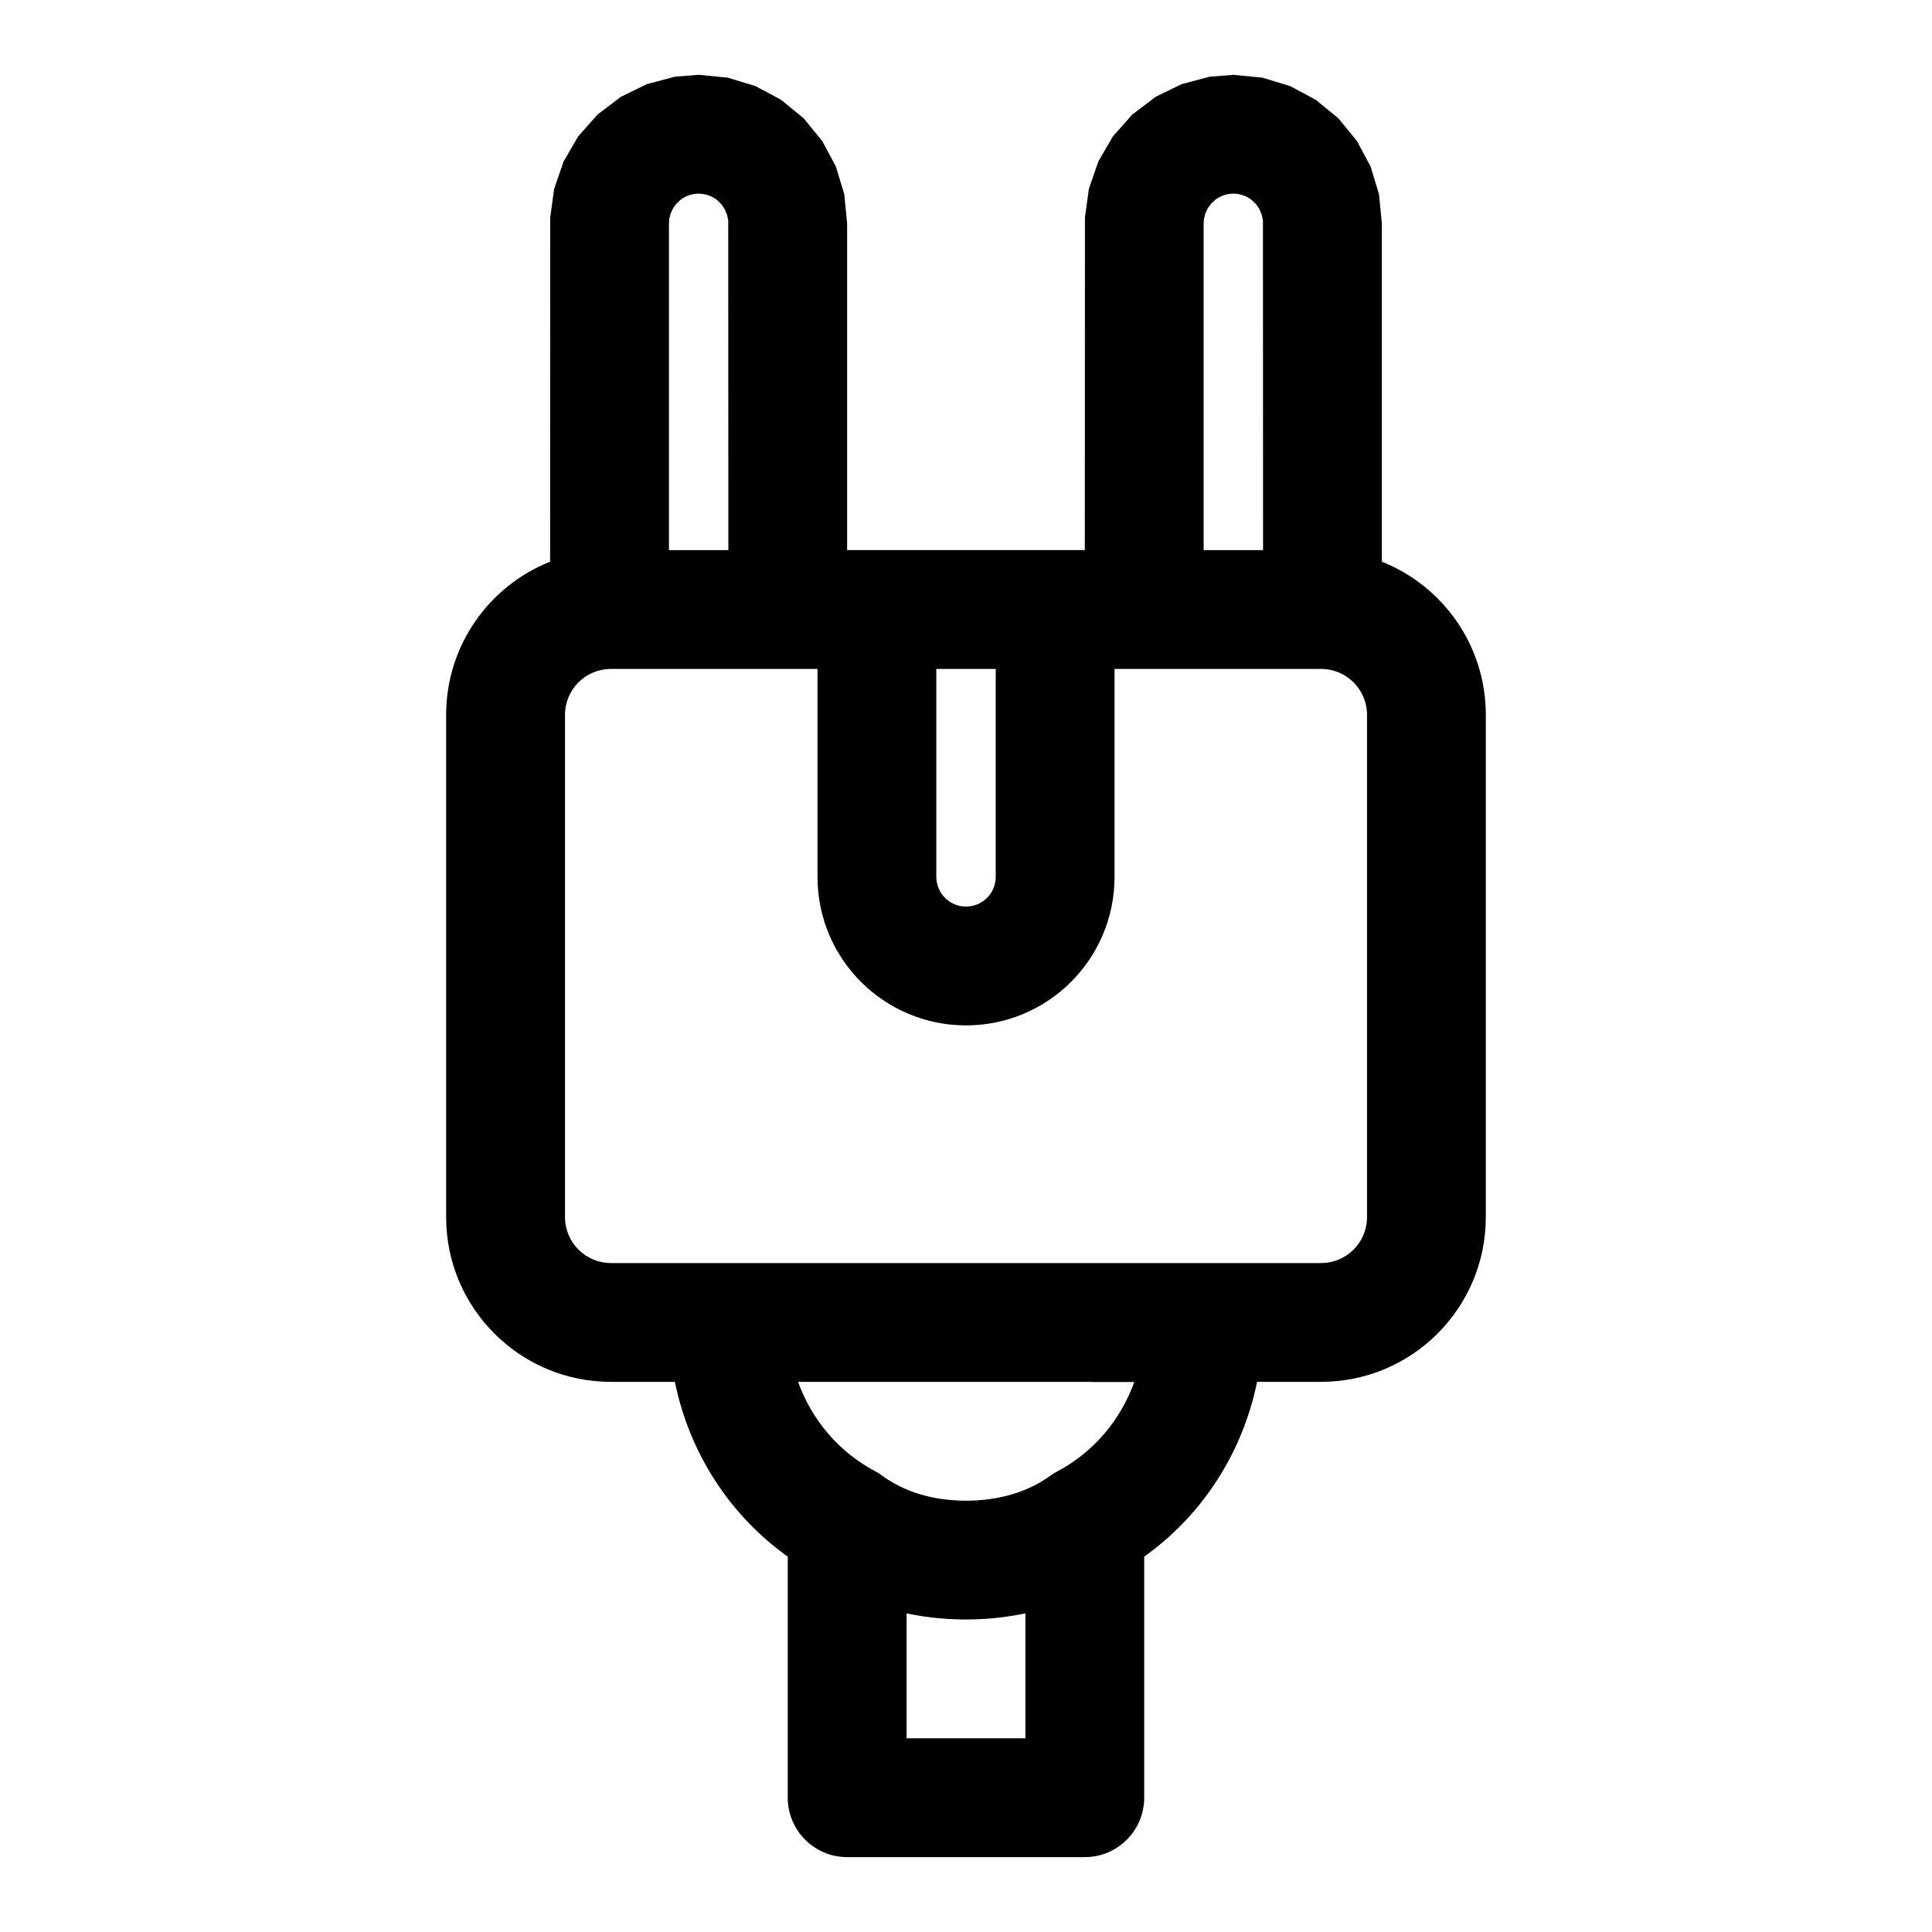 <?xml version="1.0" encoding="UTF-8"?>
<!-- Uploaded to: ICON Repo, www.svgrepo.com, Generator: ICON Repo Mixer Tools -->
<svg fill="#000000" width="800px" height="800px" version="1.1" viewBox="144 144 512 512" xmlns="http://www.w3.org/2000/svg">
 <path d="m431.49 289.79 0.031-88.168 1.039-7.559 2.504-7.258 3.856-6.644 5.148-5.809 6.156-4.676 6.894-3.371 7.43-1.969 6.297-0.504 7.715 0.754 7.352 2.234 6.769 3.621 6 4.914 4.914 6 3.621 6.769 2.234 7.352 0.754 7.715v89.664c16.137 6.406 27.551 22.168 27.551 40.59v133.1c0 24.105-19.555 43.66-43.66 43.66h-16.957c-3.891 19.035-14.688 35.473-29.914 46.32v63.891c0 8.691-7.055 15.742-15.742 15.742h-62.977c-8.691 0-15.742-7.055-15.742-15.742v-63.891c-15.223-10.848-26.023-27.285-29.914-46.32h-16.957c-24.105 0-43.66-19.555-43.66-43.66v-133.1c0-18.422 11.414-34.18 27.551-40.59l0.031-91.238 1.039-7.559 2.504-7.258 3.856-6.644 5.148-5.809 6.156-4.676 6.894-3.371 7.43-1.969 6.297-0.504 7.715 0.754 7.352 2.234 6.769 3.621 6 4.914 4.914 6 3.621 6.769 2.234 7.352 0.754 7.715v86.594h62.977zm-15.742 281.77-0.582 0.109-0.852 0.172-0.598 0.109-0.52 0.094-0.805 0.141-0.52 0.078-0.66 0.094-0.316 0.047-0.691 0.094-0.285 0.047-0.707 0.078-0.805 0.094-0.473 0.047-0.488 0.062-0.598 0.047-0.348 0.031-0.676 0.047-0.316 0.031-0.691 0.047-0.316 0.016-0.707 0.031-0.301 0.016-0.738 0.031-0.789 0.016-0.504 0.016-0.488 0.016h-2l-0.707-0.016-0.316-0.016-0.707-0.016-0.301-0.016-0.723-0.031-0.285-0.016-0.754-0.031-0.754-0.047-0.504-0.047-0.457-0.031-0.645-0.062-0.332-0.031-0.691-0.062-0.301-0.031-0.707-0.094-0.285-0.031-0.707-0.094-0.285-0.031-0.723-0.094-0.77-0.125-0.551-0.094-0.82-0.141-0.52-0.094-0.629-0.109-0.316-0.062-0.66-0.141-0.27-0.047v33.109h31.488v-33.109zm17.492-61.355h-77.742c3.637 10.094 10.723 18.469 20.184 23.555l0.031 0.016c0.723 0.379 1.418 0.805 2.094 1.309 0.25 0.172 0.488 0.348 0.738 0.52l0.203 0.141 0.316 0.203c3.684 2.426 7.856 4.047 12.312 4.93 0.301 0.062 0.613 0.109 0.914 0.172l0.535 0.094 0.457 0.062c0.441 0.062 0.867 0.125 1.309 0.172l0.172 0.016c0.234 0.031 0.457 0.062 0.691 0.078l0.379 0.031 0.363 0.031 0.172 0.016c0.566 0.047 1.148 0.078 1.73 0.109h0.363l0.395 0.016c0.125 0 0.25 0 0.379 0.016h0.395 0.379 0.504l0.645-0.016 0.551-0.016 0.598-0.016 0.379-0.031 0.379-0.016 1.895-0.156 0.363-0.047 0.758-0.094 0.363-0.047 0.363-0.062 0.379-0.047 0.727-0.125 0.379-0.078 0.363-0.062 0.727-0.156 0.348-0.078 0.727-0.156 0.348-0.094 0.363-0.094 0.348-0.094 0.348-0.109 0.363-0.094 1.391-0.438 0.332-0.125 0.348-0.125 0.332-0.125 0.348-0.125 0.332-0.141 0.332-0.125 0.664-0.281 0.332-0.156 0.332-0.141 0.332-0.156 0.633-0.312 0.332-0.172 0.316-0.156 0.633-0.344 0.316-0.188 0.301-0.172 0.316-0.188 0.602-0.375 0.316-0.203 0.301-0.188 0.285-0.203 0.301-0.203 0.348-0.25c0.645-0.473 1.309-0.883 1.984-1.227 9.461-5.023 16.641-13.461 20.309-23.633h-11.273zm6.125-188.93v55.105c0 21.742-17.617 39.359-39.359 39.359-21.742 0-39.359-17.617-39.359-39.359v-55.105h-54.742c-6.723 0-12.172 5.449-12.172 12.172v133.1c0 6.723 5.449 12.172 12.172 12.172h188.2c6.723 0 12.172-5.449 12.172-12.172v-133.1c0-6.723-5.449-12.172-12.172-12.172zm-39.406 0h7.918v55.105c0 4.344-3.527 7.871-7.871 7.871s-7.871-3.527-7.871-7.871v-55.105zm70.988-125.95h-0.188c-1.699 0.016-3.32 0.582-4.66 1.59l-1.148 1.07-0.852 1.164-0.66 1.387-0.379 1.496-0.078 1.164v86.594h15.742l-0.031-87.363-0.316-1.512-0.582-1.418-0.852-1.289-1.102-1.102-0.234-0.188c-1.34-1.008-2.961-1.574-4.66-1.59zm-141.7 0h-0.188c-1.699 0.016-3.32 0.582-4.66 1.59l-1.148 1.07-0.852 1.164-0.66 1.387-0.379 1.496-0.078 1.164v86.594h15.742l-0.031-87.363-0.316-1.512-0.582-1.418-0.852-1.289-1.102-1.102-0.234-0.188c-1.34-1.008-2.961-1.574-4.66-1.59z" fill-rule="evenodd"/>
</svg>